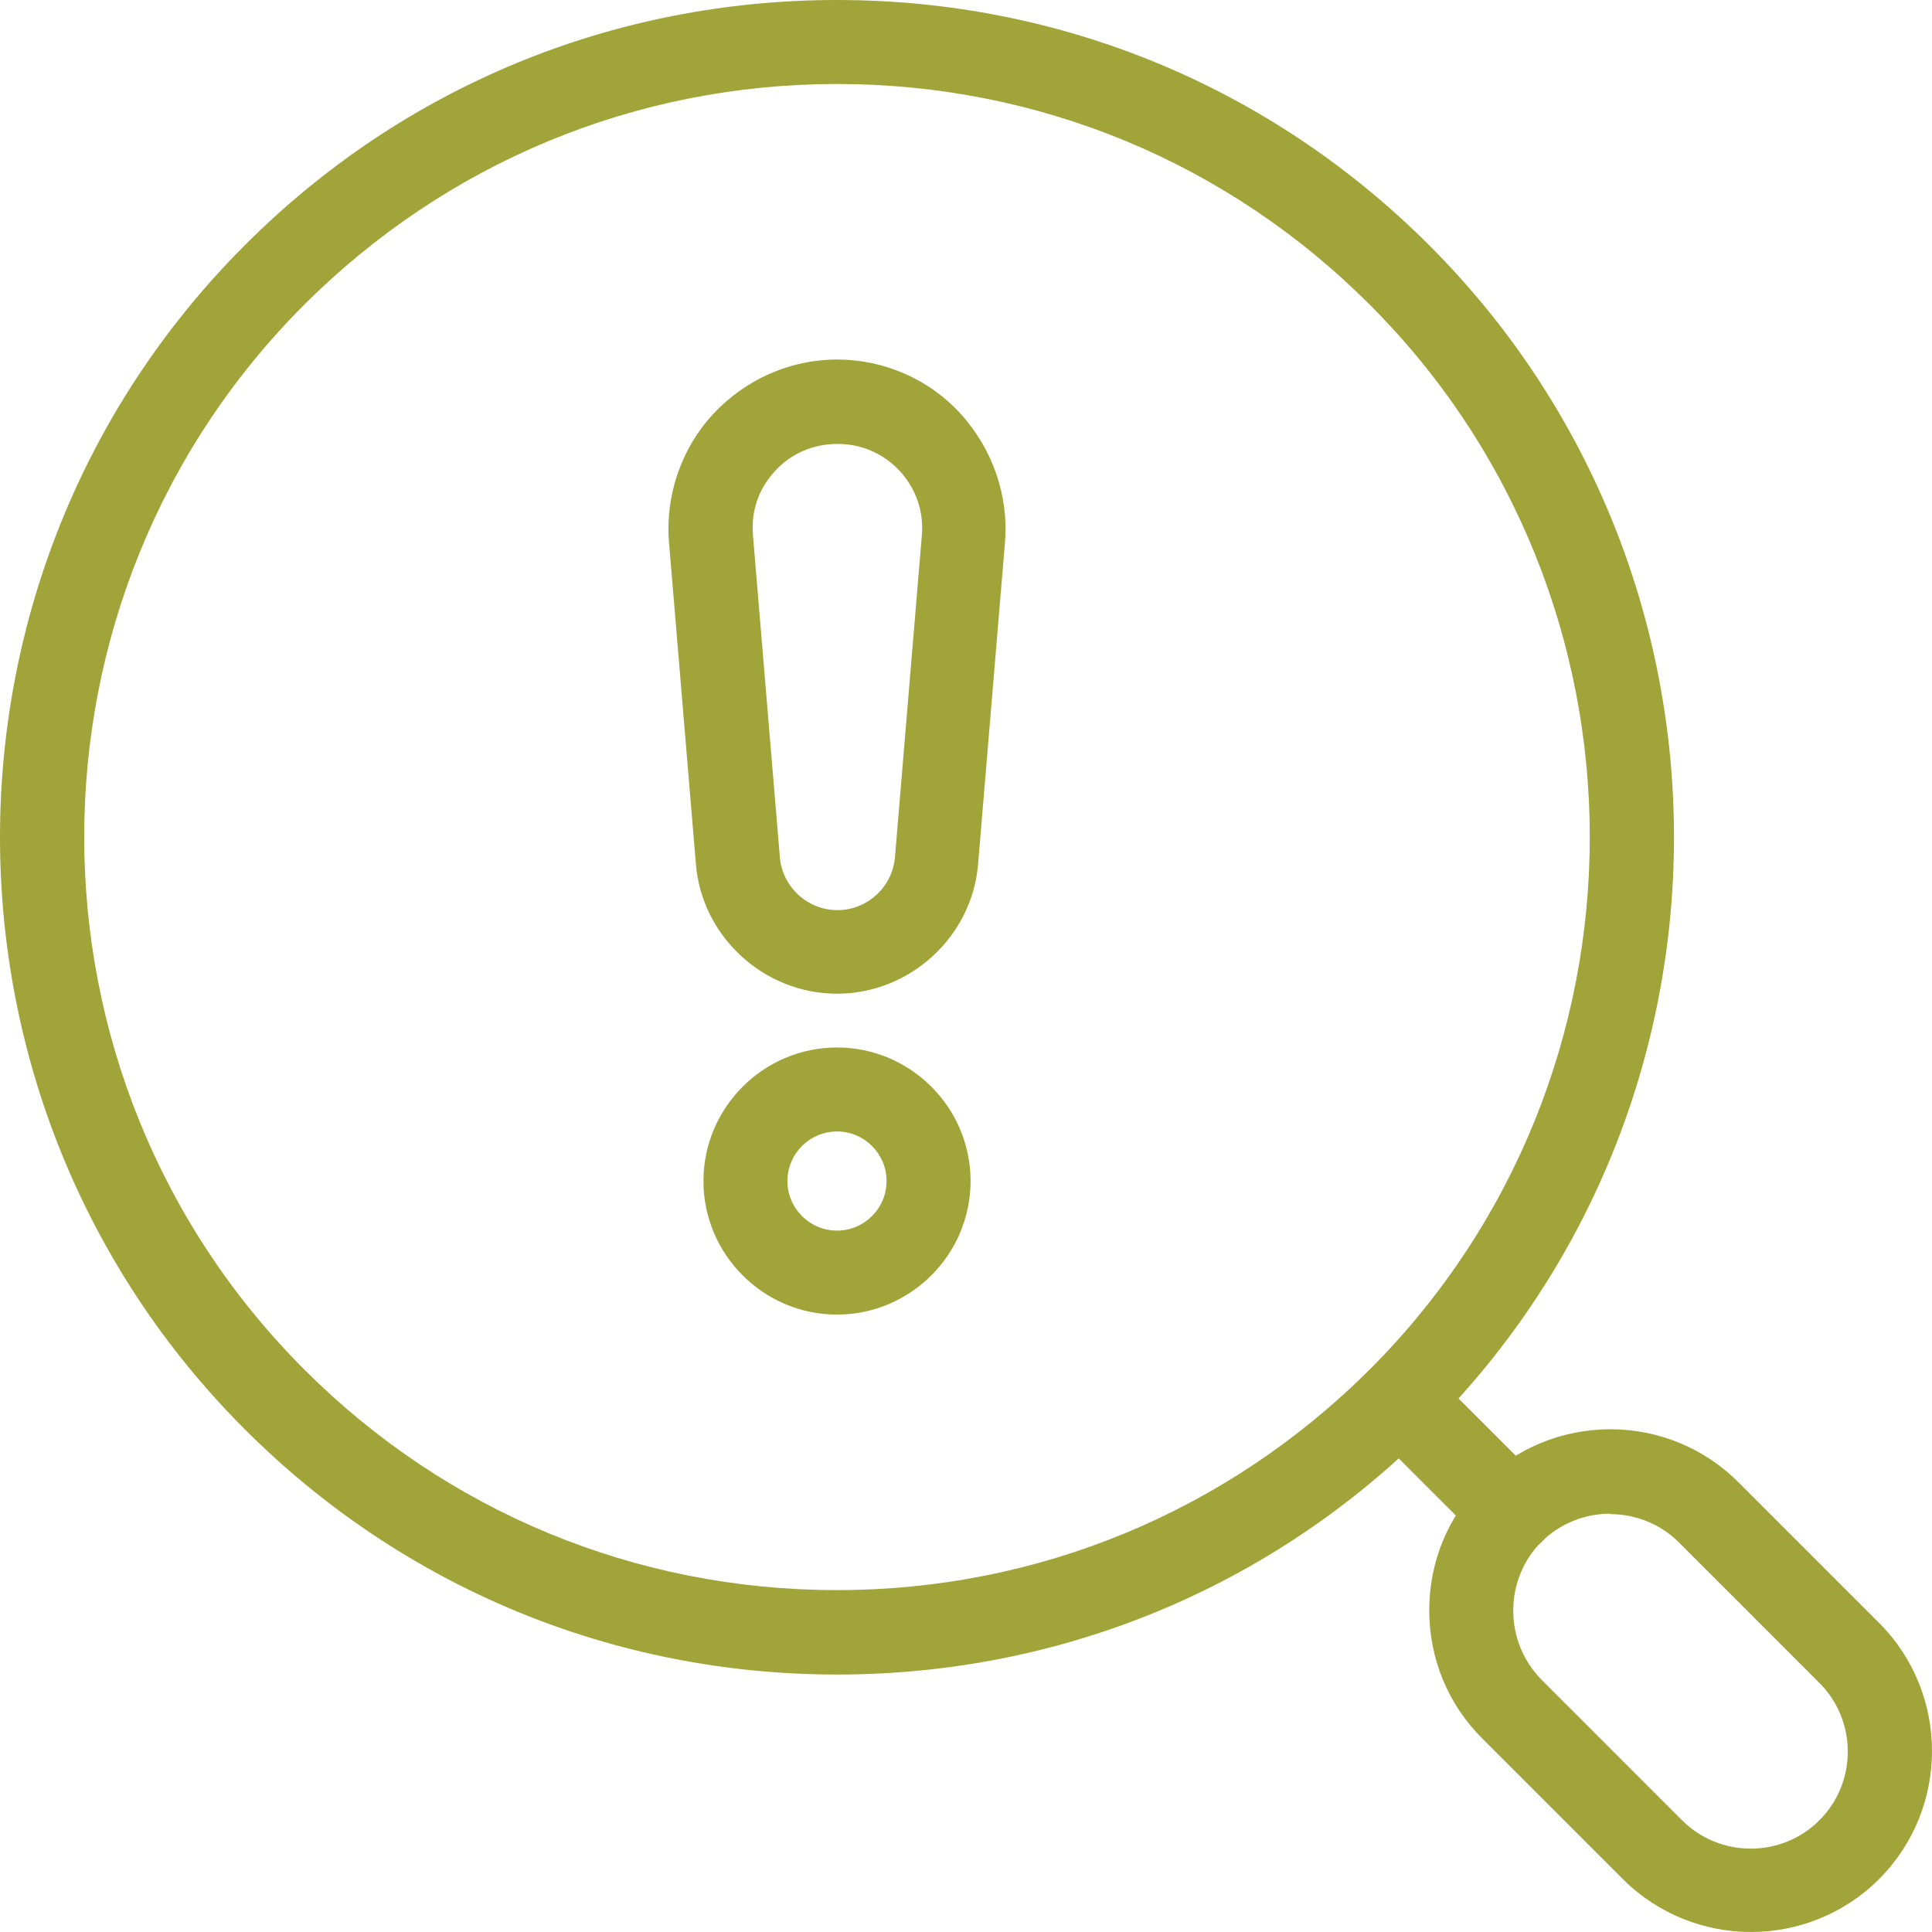 <svg width="70" height="70" viewBox="0 0 70 70" fill="none" xmlns="http://www.w3.org/2000/svg">
<path d="M30.326 60.672C22.23 60.672 14.606 57.522 8.868 51.785C-2.956 39.961 -2.956 20.711 8.868 8.887C14.59 3.15 22.215 0 30.326 0C38.437 0 46.046 3.15 51.784 8.887C63.608 20.711 63.608 39.961 51.784 51.785C46.062 57.522 38.437 60.672 30.326 60.672ZM30.326 3.043C23.037 3.043 16.188 5.889 11.029 11.033C0.392 21.67 0.392 38.987 11.029 49.624C16.188 54.783 23.037 57.613 30.326 57.613C37.616 57.613 44.464 54.767 49.623 49.624C60.26 38.987 60.26 21.67 49.623 11.033C44.464 5.874 37.616 3.043 30.326 3.043Z" fill="#A1A438"/>
<path d="M54.766 56.304C54.371 56.304 53.99 56.167 53.701 55.863L49.623 51.785C49.029 51.191 49.029 50.248 49.608 49.654C49.897 49.365 50.292 49.182 50.703 49.182C51.129 49.228 51.51 49.335 51.799 49.624L55.877 53.702C56.166 53.991 56.319 54.387 56.319 54.798C56.319 55.209 56.151 55.589 55.847 55.878C55.543 56.167 55.147 56.319 54.766 56.319V56.304Z" fill="#A1A438"/>
<path d="M63.441 70C61.767 70 60.078 69.361 58.799 68.083L53.701 62.985C52.469 61.752 51.784 60.109 51.784 58.343C51.784 56.578 52.469 54.935 53.701 53.702C54.934 52.47 56.593 51.785 58.343 51.785C60.093 51.785 61.752 52.47 62.984 53.702L68.082 58.8C70.639 61.356 70.639 65.526 68.082 68.083C66.804 69.361 65.115 70 63.441 70ZM58.343 54.843C57.399 54.843 56.517 55.209 55.847 55.863C55.193 56.517 54.828 57.415 54.828 58.359C54.828 59.302 55.193 60.185 55.847 60.854L60.945 65.952C62.315 67.322 64.552 67.322 65.921 65.952C67.291 64.583 67.291 62.346 65.921 60.976L60.823 55.878C60.169 55.224 59.271 54.859 58.328 54.859L58.343 54.843Z" fill="#A1A438"/>
<path d="M30.326 47.63C27.663 47.63 25.487 45.454 25.487 42.791C25.487 40.128 27.663 37.952 30.326 37.952C32.989 37.952 35.166 40.128 35.166 42.791C35.166 45.454 32.989 47.63 30.326 47.63ZM30.326 40.995C29.337 40.995 28.53 41.802 28.53 42.791C28.53 43.78 29.337 44.587 30.326 44.587C31.315 44.587 32.122 43.78 32.122 42.791C32.122 41.802 31.315 40.995 30.326 40.995Z" fill="#A1A438"/>
<path d="M30.326 36.004C27.678 36.004 25.426 33.935 25.213 31.302L24.239 19.645C24.102 17.956 24.68 16.252 25.837 15.004C26.993 13.756 28.622 13.026 30.326 13.026C32.031 13.026 33.674 13.741 34.816 15.004C35.957 16.267 36.55 17.941 36.413 19.645L35.439 31.302C35.226 33.935 32.974 36.004 30.326 36.004ZM30.326 16.085C29.459 16.085 28.652 16.435 28.074 17.074C27.48 17.713 27.206 18.535 27.282 19.402L28.256 31.059C28.348 32.139 29.261 32.976 30.341 32.976C31.422 32.976 32.335 32.139 32.426 31.059L33.4 19.402C33.476 18.535 33.187 17.713 32.609 17.074C32.015 16.435 31.224 16.085 30.357 16.085H30.326Z" fill="#A1A438"/>
</svg>
